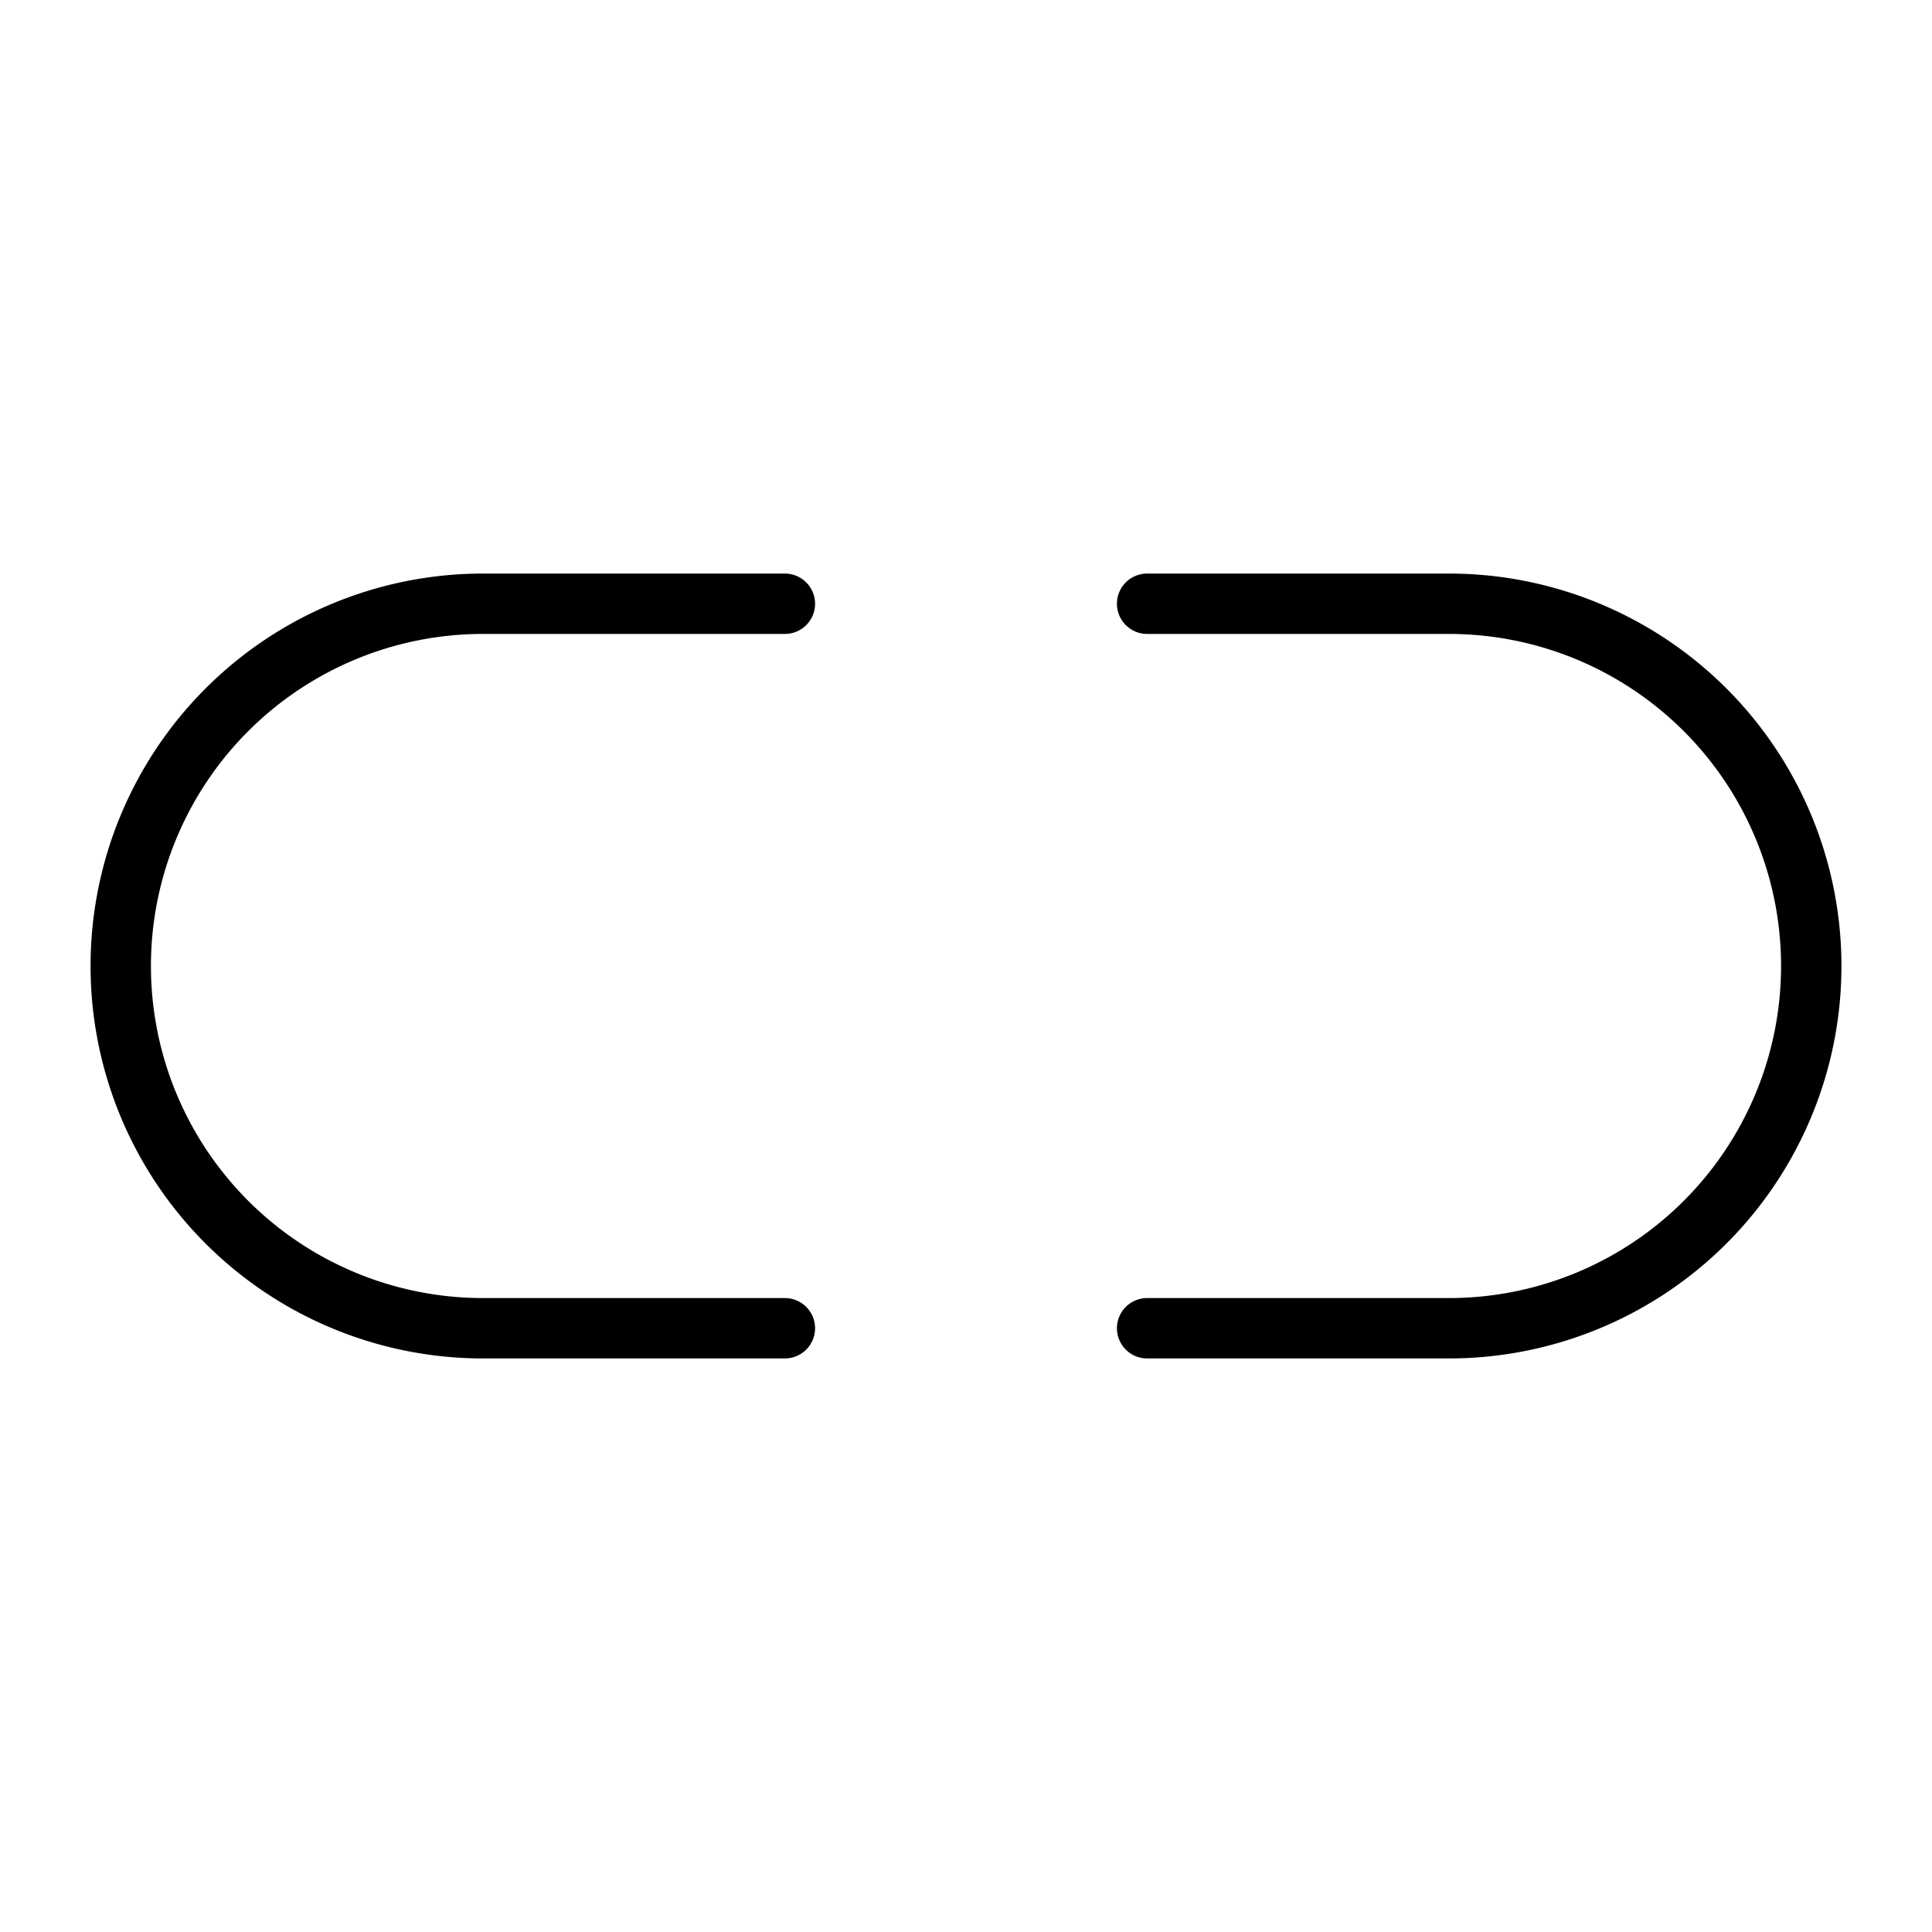 <svg xmlns="http://www.w3.org/2000/svg" viewBox="0 0 256 256"><rect width="256" height="256" fill="none"/><path d="M104,176H64a48,48,0,0,1,0-96h40" fill="none" stroke="#000" stroke-linecap="round" stroke-linejoin="round" stroke-width="8"/><path d="M152,176h40a48,48,0,0,0,0-96H152" fill="none" stroke="#000" stroke-linecap="round" stroke-linejoin="round" stroke-width="8"/></svg>
